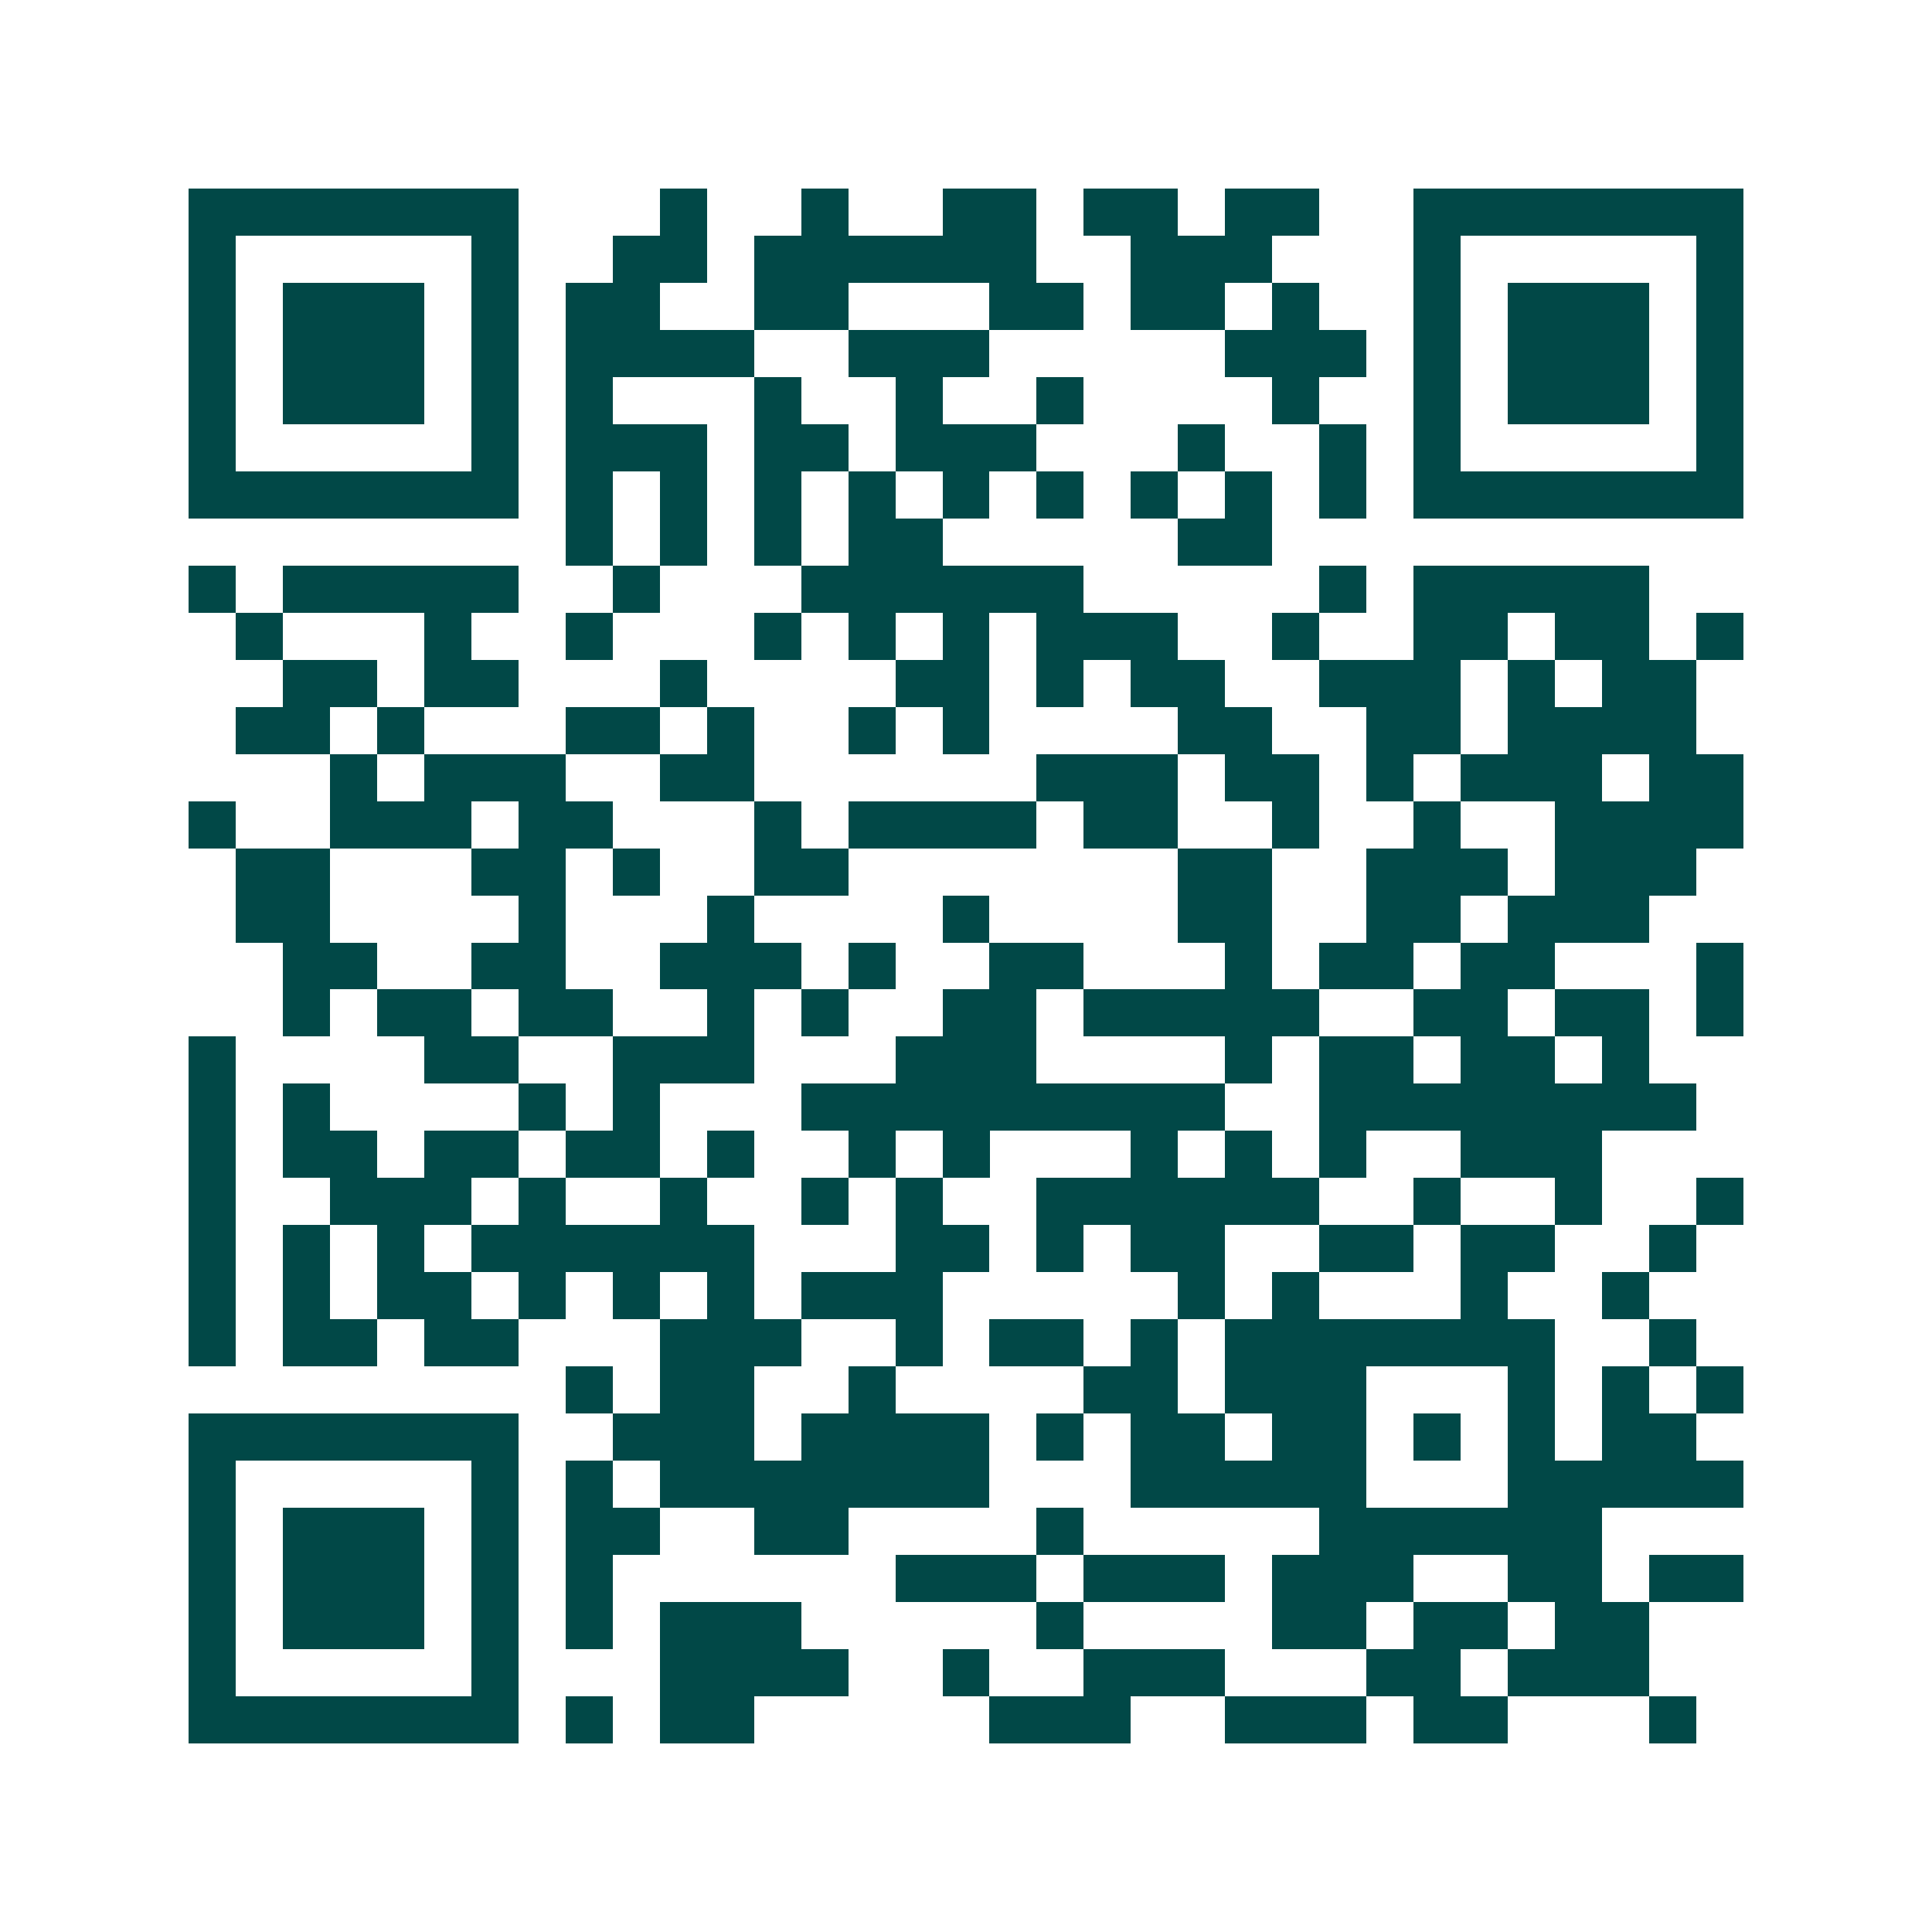 <svg xmlns="http://www.w3.org/2000/svg" width="200" height="200" viewBox="0 0 41 41" shape-rendering="crispEdges"><path fill="#ffffff" d="M0 0h41v41H0z"/><path stroke="#014847" d="M4 4.5h7m3 0h1m2 0h1m2 0h2m1 0h2m1 0h2m2 0h7M4 5.5h1m5 0h1m2 0h2m1 0h6m2 0h3m3 0h1m5 0h1M4 6.5h1m1 0h3m1 0h1m1 0h2m2 0h2m3 0h2m1 0h2m1 0h1m2 0h1m1 0h3m1 0h1M4 7.5h1m1 0h3m1 0h1m1 0h4m2 0h3m5 0h3m1 0h1m1 0h3m1 0h1M4 8.5h1m1 0h3m1 0h1m1 0h1m3 0h1m2 0h1m2 0h1m4 0h1m2 0h1m1 0h3m1 0h1M4 9.5h1m5 0h1m1 0h3m1 0h2m1 0h3m3 0h1m2 0h1m1 0h1m5 0h1M4 10.5h7m1 0h1m1 0h1m1 0h1m1 0h1m1 0h1m1 0h1m1 0h1m1 0h1m1 0h1m1 0h7M12 11.5h1m1 0h1m1 0h1m1 0h2m5 0h2M4 12.5h1m1 0h5m2 0h1m3 0h6m5 0h1m1 0h5M5 13.5h1m3 0h1m2 0h1m3 0h1m1 0h1m1 0h1m1 0h3m2 0h1m2 0h2m1 0h2m1 0h1M6 14.5h2m1 0h2m3 0h1m4 0h2m1 0h1m1 0h2m2 0h3m1 0h1m1 0h2M5 15.5h2m1 0h1m3 0h2m1 0h1m2 0h1m1 0h1m4 0h2m2 0h2m1 0h4M7 16.5h1m1 0h3m2 0h2m6 0h3m1 0h2m1 0h1m1 0h3m1 0h2M4 17.5h1m2 0h3m1 0h2m3 0h1m1 0h4m1 0h2m2 0h1m2 0h1m2 0h4M5 18.5h2m3 0h2m1 0h1m2 0h2m7 0h2m2 0h3m1 0h3M5 19.5h2m4 0h1m3 0h1m4 0h1m4 0h2m2 0h2m1 0h3M6 20.5h2m2 0h2m2 0h3m1 0h1m2 0h2m3 0h1m1 0h2m1 0h2m3 0h1M6 21.5h1m1 0h2m1 0h2m2 0h1m1 0h1m2 0h2m1 0h5m2 0h2m1 0h2m1 0h1M4 22.5h1m4 0h2m2 0h3m3 0h3m4 0h1m1 0h2m1 0h2m1 0h1M4 23.5h1m1 0h1m4 0h1m1 0h1m3 0h9m2 0h8M4 24.5h1m1 0h2m1 0h2m1 0h2m1 0h1m2 0h1m1 0h1m3 0h1m1 0h1m1 0h1m2 0h3M4 25.5h1m2 0h3m1 0h1m2 0h1m2 0h1m1 0h1m2 0h6m2 0h1m2 0h1m2 0h1M4 26.5h1m1 0h1m1 0h1m1 0h6m3 0h2m1 0h1m1 0h2m2 0h2m1 0h2m2 0h1M4 27.5h1m1 0h1m1 0h2m1 0h1m1 0h1m1 0h1m1 0h3m5 0h1m1 0h1m3 0h1m2 0h1M4 28.5h1m1 0h2m1 0h2m3 0h3m2 0h1m1 0h2m1 0h1m1 0h7m2 0h1M12 29.5h1m1 0h2m2 0h1m4 0h2m1 0h3m3 0h1m1 0h1m1 0h1M4 30.5h7m2 0h3m1 0h4m1 0h1m1 0h2m1 0h2m1 0h1m1 0h1m1 0h2M4 31.5h1m5 0h1m1 0h1m1 0h7m3 0h5m3 0h5M4 32.5h1m1 0h3m1 0h1m1 0h2m2 0h2m4 0h1m5 0h6M4 33.5h1m1 0h3m1 0h1m1 0h1m6 0h3m1 0h3m1 0h3m2 0h2m1 0h2M4 34.5h1m1 0h3m1 0h1m1 0h1m1 0h3m5 0h1m4 0h2m1 0h2m1 0h2M4 35.5h1m5 0h1m3 0h4m2 0h1m2 0h3m3 0h2m1 0h3M4 36.5h7m1 0h1m1 0h2m5 0h3m2 0h3m1 0h2m3 0h1"/></svg>
